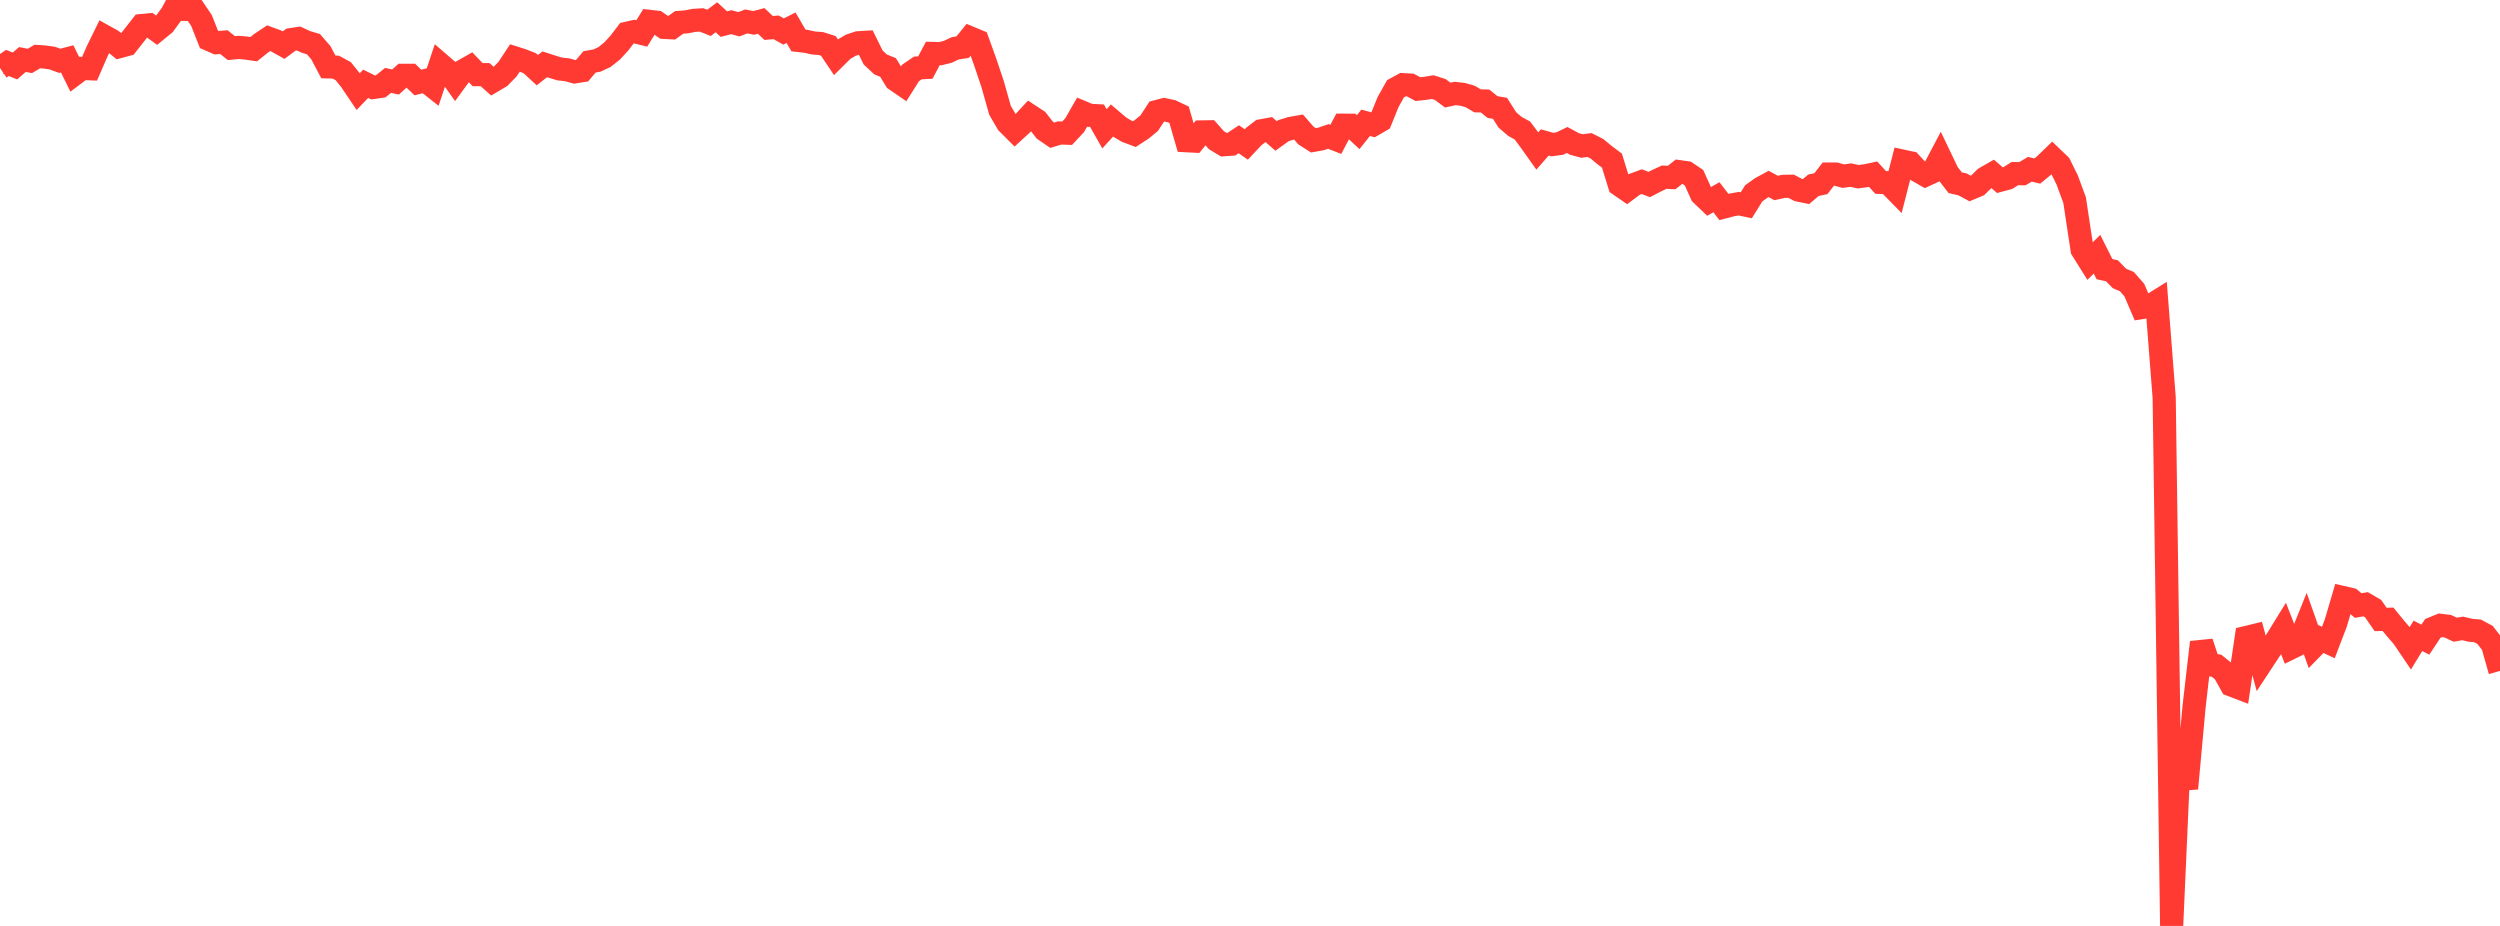 <?xml version="1.0" standalone="no"?>
<!DOCTYPE svg PUBLIC "-//W3C//DTD SVG 1.1//EN" "http://www.w3.org/Graphics/SVG/1.1/DTD/svg11.dtd">

<svg width="135" height="50" viewBox="0 0 135 50" preserveAspectRatio="none" 
  xmlns="http://www.w3.org/2000/svg"
  xmlns:xlink="http://www.w3.org/1999/xlink">


<polyline points="0.0, 3.673 0.403, 3.398 0.806, 3.564 1.209, 3.213 1.612, 3.29 2.015, 3.052 2.418, 3.079 2.821, 3.136 3.224, 3.285 3.627, 3.179 4.03, 3.998 4.433, 3.696 4.836, 3.712 5.239, 2.785 5.642, 1.963 6.045, 2.186 6.448, 2.517 6.851, 2.407 7.254, 1.897 7.657, 1.38 8.06, 1.342 8.463, 1.635 8.866, 1.306 9.269, 0.756 9.672, 0.0 10.075, 0.507 10.478, 0.51 10.881, 1.107 11.284, 2.128 11.687, 2.305 12.09, 2.275 12.493, 2.598 12.896, 2.56 13.299, 2.597 13.701, 2.656 14.104, 2.332 14.507, 2.064 14.91, 2.212 15.313, 2.437 15.716, 2.139 16.119, 2.078 16.522, 2.264 16.925, 2.384 17.328, 2.848 17.731, 3.612 18.134, 3.626 18.537, 3.845 18.94, 4.347 19.343, 4.946 19.746, 4.524 20.149, 4.724 20.552, 4.666 20.955, 4.341 21.358, 4.429 21.761, 4.067 22.164, 4.068 22.567, 4.456 22.97, 4.352 23.373, 4.671 23.776, 3.469 24.179, 3.817 24.582, 4.388 24.985, 3.837 25.388, 3.608 25.791, 4.03 26.194, 4.03 26.597, 4.389 27.0, 4.151 27.403, 3.739 27.806, 3.129 28.209, 3.257 28.612, 3.416 29.015, 3.788 29.418, 3.474 29.821, 3.604 30.224, 3.725 30.627, 3.768 31.03, 3.881 31.433, 3.817 31.836, 3.341 32.239, 3.27 32.642, 3.081 33.045, 2.762 33.448, 2.326 33.851, 1.797 34.254, 1.706 34.657, 1.804 35.06, 1.153 35.463, 1.199 35.866, 1.478 36.269, 1.5 36.672, 1.21 37.075, 1.18 37.478, 1.1 37.881, 1.075 38.284, 1.234 38.687, 0.933 39.09, 1.302 39.493, 1.197 39.896, 1.311 40.299, 1.158 40.701, 1.236 41.104, 1.13 41.507, 1.511 41.91, 1.476 42.313, 1.702 42.716, 1.497 43.119, 2.186 43.522, 2.232 43.925, 2.321 44.328, 2.351 44.731, 2.479 45.134, 3.079 45.537, 2.68 45.94, 2.443 46.343, 2.309 46.746, 2.285 47.149, 3.104 47.552, 3.48 47.955, 3.643 48.358, 4.306 48.761, 4.583 49.164, 3.943 49.567, 3.668 49.97, 3.646 50.373, 2.887 50.776, 2.898 51.179, 2.799 51.582, 2.609 51.985, 2.545 52.388, 2.045 52.791, 2.212 53.194, 3.33 53.597, 4.526 54.0, 5.955 54.403, 6.646 54.806, 7.049 55.209, 6.68 55.612, 6.244 56.015, 6.509 56.418, 7.026 56.821, 7.302 57.224, 7.18 57.627, 7.193 58.03, 6.761 58.433, 6.059 58.836, 6.227 59.239, 6.248 59.642, 6.956 60.045, 6.51 60.448, 6.854 60.851, 7.091 61.254, 7.243 61.657, 6.981 62.06, 6.647 62.463, 6.028 62.866, 5.922 63.269, 6.008 63.672, 6.199 64.075, 7.599 64.478, 7.62 64.881, 7.124 65.284, 7.117 65.687, 7.571 66.09, 7.814 66.493, 7.787 66.896, 7.519 67.299, 7.801 67.701, 7.373 68.104, 7.064 68.507, 6.99 68.91, 7.343 69.313, 7.052 69.716, 6.929 70.119, 6.859 70.522, 7.321 70.925, 7.577 71.328, 7.505 71.731, 7.368 72.134, 7.527 72.537, 6.761 72.94, 6.762 73.343, 7.136 73.746, 6.63 74.149, 6.742 74.552, 6.509 74.955, 5.511 75.358, 4.792 75.761, 4.572 76.164, 4.595 76.567, 4.813 76.97, 4.768 77.373, 4.705 77.776, 4.835 78.179, 5.135 78.582, 5.048 78.985, 5.095 79.388, 5.21 79.791, 5.445 80.194, 5.454 80.597, 5.78 81.0, 5.85 81.403, 6.481 81.806, 6.827 82.209, 7.047 82.612, 7.586 83.015, 8.153 83.418, 7.692 83.821, 7.807 84.224, 7.753 84.627, 7.559 85.03, 7.777 85.433, 7.885 85.836, 7.831 86.239, 8.036 86.642, 8.37 87.045, 8.673 87.448, 9.98 87.851, 10.258 88.254, 9.957 88.657, 9.808 89.06, 9.964 89.463, 9.755 89.866, 9.568 90.269, 9.586 90.672, 9.269 91.075, 9.327 91.478, 9.598 91.881, 10.494 92.284, 10.879 92.687, 10.651 93.09, 11.177 93.493, 11.071 93.896, 10.999 94.299, 11.085 94.701, 10.441 95.104, 10.152 95.507, 9.933 95.91, 10.151 96.313, 10.063 96.716, 10.056 97.119, 10.265 97.522, 10.347 97.925, 10.005 98.328, 9.919 98.731, 9.399 99.134, 9.4 99.537, 9.512 99.94, 9.456 100.343, 9.542 100.746, 9.492 101.149, 9.406 101.552, 9.85 101.955, 9.866 102.358, 10.277 102.761, 8.705 103.164, 8.793 103.567, 9.226 103.97, 9.457 104.373, 9.271 104.776, 8.506 105.179, 9.347 105.582, 9.867 105.985, 9.959 106.388, 10.179 106.791, 10.01 107.194, 9.615 107.597, 9.384 108.0, 9.733 108.403, 9.626 108.806, 9.373 109.209, 9.381 109.612, 9.14 110.015, 9.237 110.418, 8.905 110.821, 8.515 111.224, 8.902 111.627, 9.716 112.03, 10.811 112.433, 13.479 112.836, 14.123 113.239, 13.729 113.642, 14.533 114.045, 14.623 114.448, 15.035 114.851, 15.207 115.254, 15.666 115.657, 16.608 116.06, 16.545 116.463, 16.294 116.866, 21.479 117.269, 50.0 117.672, 40.946 118.075, 42.576 118.478, 38.18 118.881, 34.685 119.284, 35.895 119.687, 35.947 120.09, 36.269 120.493, 36.989 120.896, 37.143 121.299, 34.425 121.701, 34.328 122.104, 35.817 122.507, 35.204 122.91, 34.597 123.313, 33.944 123.716, 34.981 124.119, 34.784 124.522, 33.782 124.925, 34.921 125.328, 34.507 125.731, 34.695 126.134, 33.64 126.537, 32.273 126.94, 32.366 127.343, 32.698 127.746, 32.63 128.149, 32.865 128.552, 33.449 128.955, 33.441 129.358, 33.936 129.761, 34.402 130.164, 34.998 130.567, 34.336 130.97, 34.541 131.373, 33.932 131.776, 33.767 132.179, 33.816 132.582, 34.004 132.985, 33.934 133.388, 34.032 133.791, 34.069 134.194, 34.287 134.597, 34.806 135.0, 36.229" fill="none" stroke="#ff3a33" stroke-width="1.25"/>

</svg>
